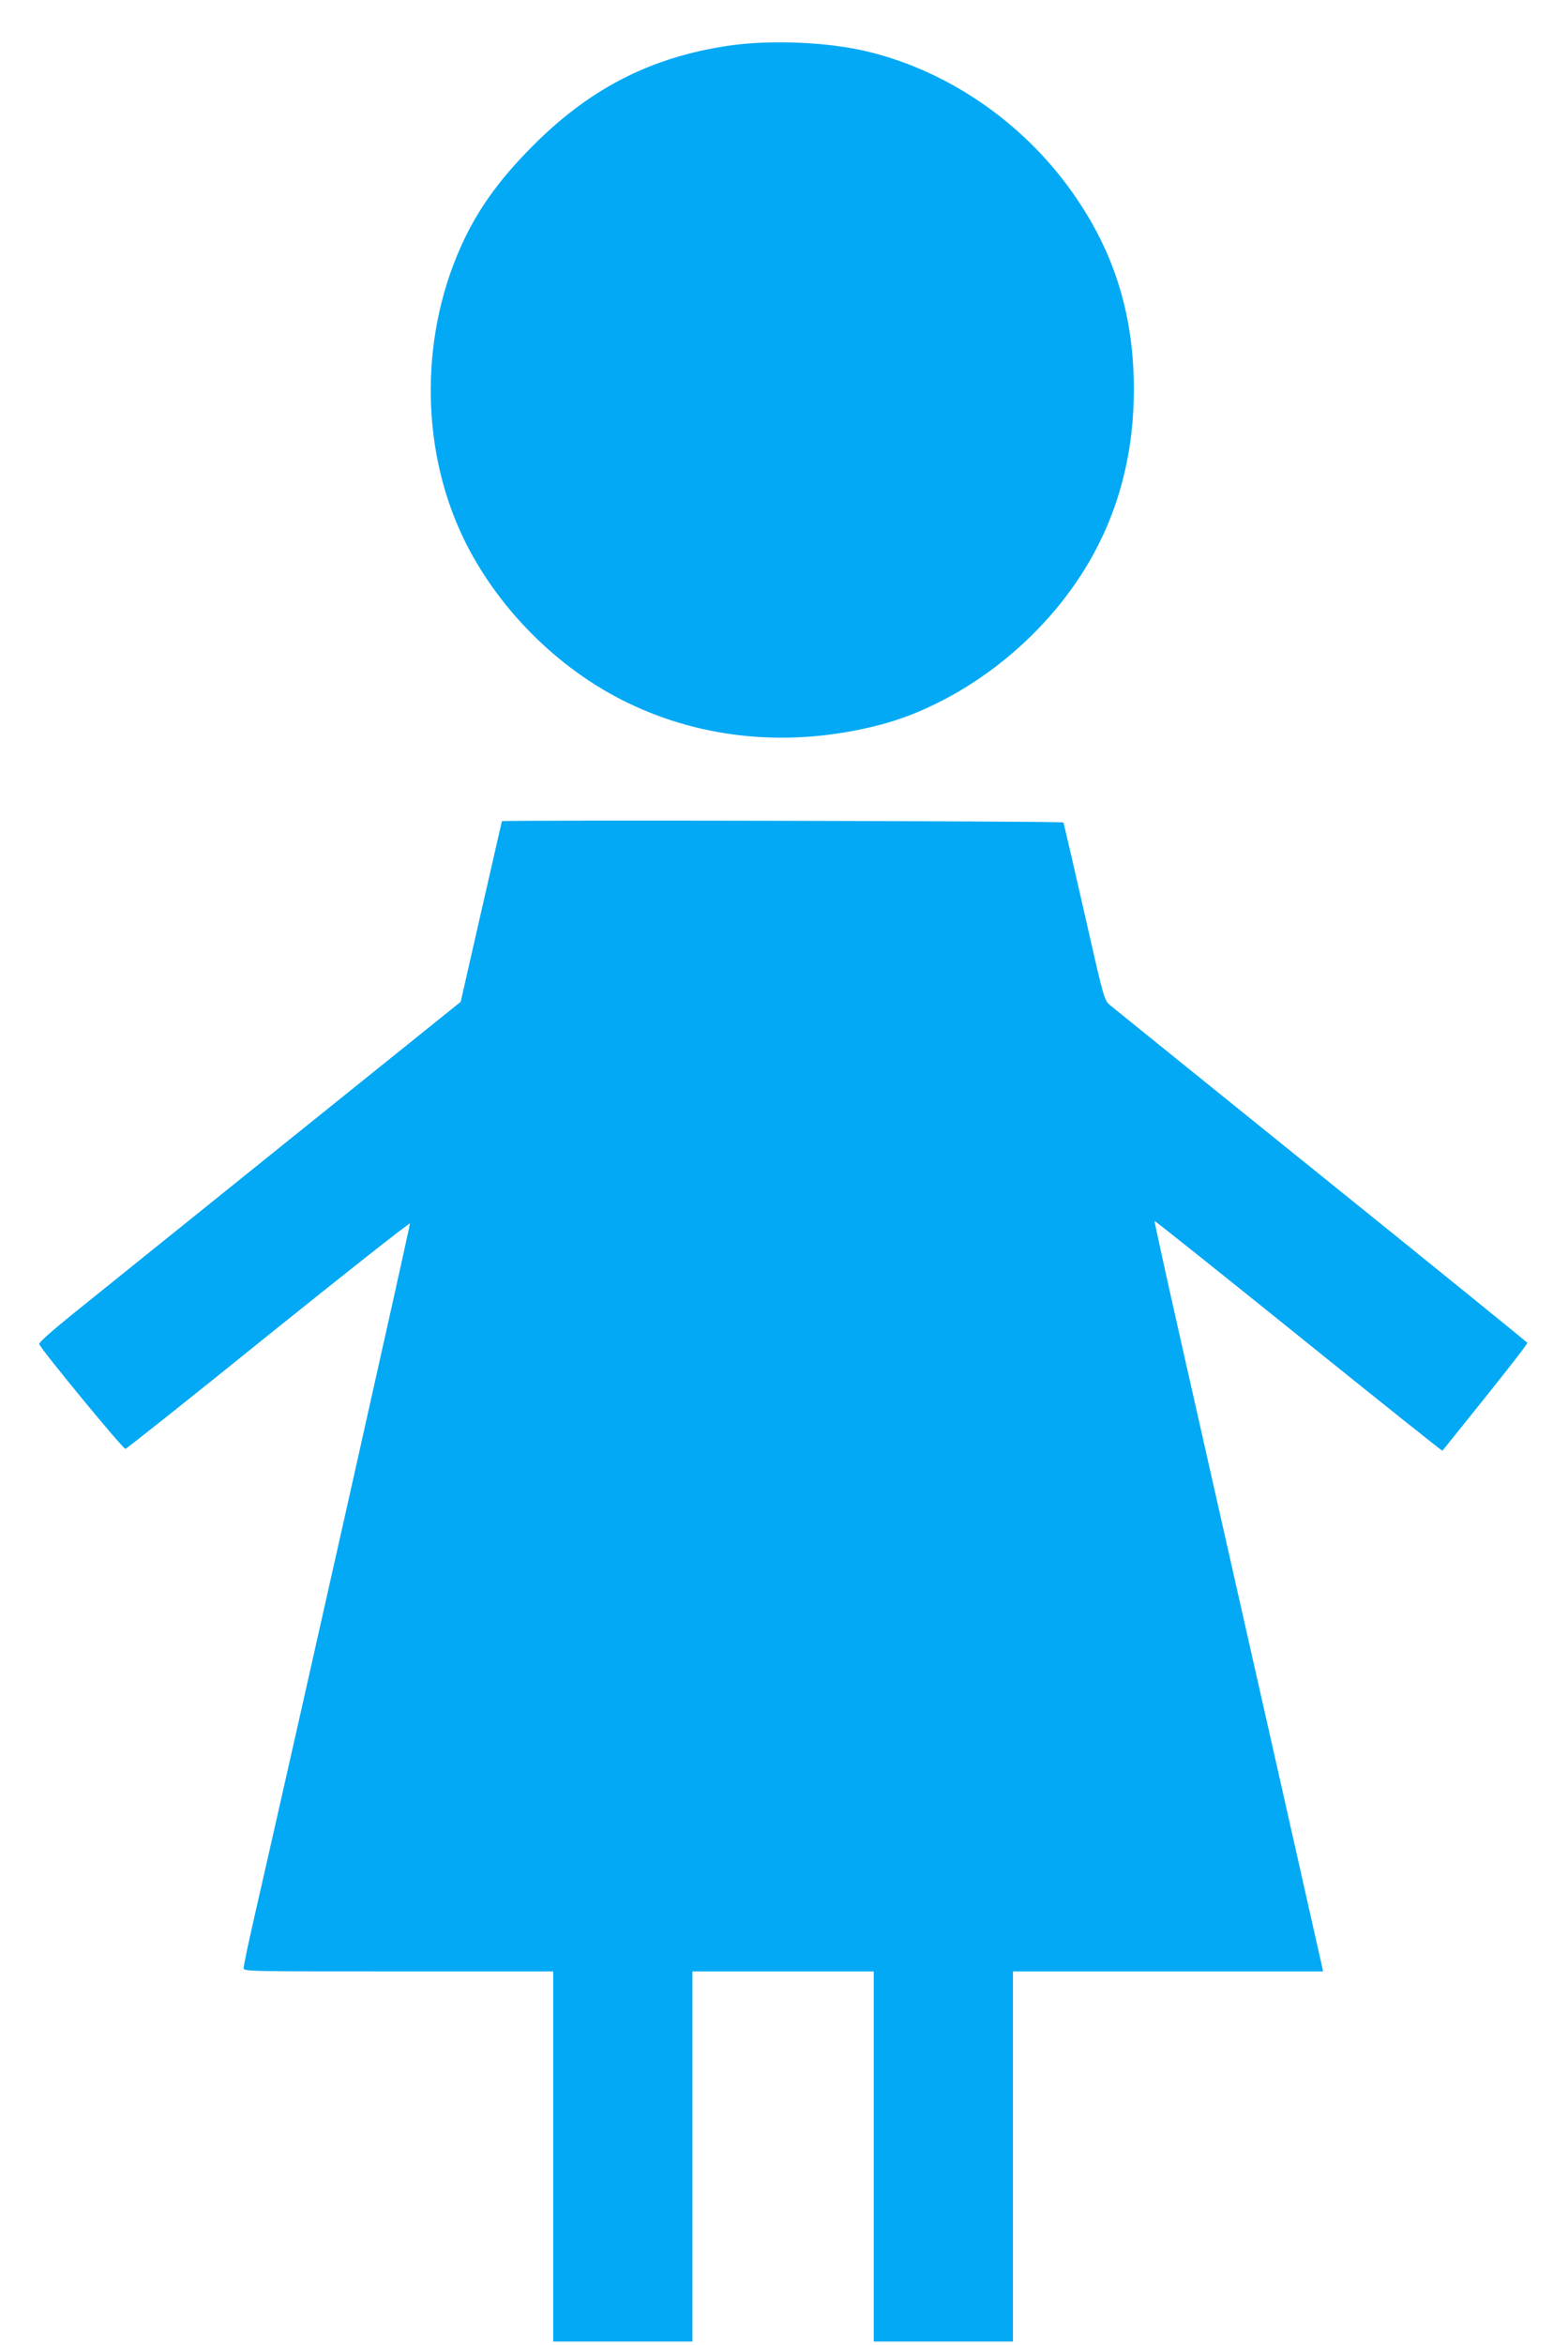 <?xml version="1.0" standalone="no"?>
<!DOCTYPE svg PUBLIC "-//W3C//DTD SVG 20010904//EN"
 "http://www.w3.org/TR/2001/REC-SVG-20010904/DTD/svg10.dtd">
<svg version="1.0" xmlns="http://www.w3.org/2000/svg"
 width="856pt" height="1280pt" viewBox="0 0 856 1280"
 preserveAspectRatio="xMidYMid meet">
<g transform="translate(0,1280) scale(0.1,-0.1)"
fill="#03a9f4" stroke="none">
<path d="M3973 12550 c-411 -62 -734 -224 -1037 -519 -188 -184 -311 -348
-401 -536 -241 -503 -245 -1125 -10 -1622 182 -384 517 -723 900 -908 415
-202 894 -245 1368 -124 293 74 596 252 835 487 374 368 562 820 562 1347 0
391 -99 725 -309 1036 -266 397 -679 691 -1130 804 -220 56 -544 70 -778 35z"/>
<path d="M2740 8318 c-1 -2 -51 -224 -113 -494 l-112 -492 -960 -772 c-528
-425 -1047 -843 -1153 -928 -118 -95 -191 -160 -188 -168 12 -32 459 -575 471
-572 7 2 359 281 781 622 423 340 770 614 772 608 2 -8 -580 -2605 -854 -3805
-30 -131 -54 -247 -54 -258 0 -19 15 -19 845 -19 l845 0 0 -1010 0 -1010 380
0 380 0 0 1010 0 1010 495 0 495 0 0 -1010 0 -1010 380 0 380 0 0 1010 0 1010
846 0 847 0 -6 28 c-5 24 -307 1364 -763 3381 -85 376 -153 686 -151 687 2 2
355 -280 786 -627 430 -347 784 -629 785 -627 2 1 107 133 235 292 127 159
231 292 229 297 -2 4 -507 414 -1124 911 -616 497 -1135 916 -1153 931 -33 28
-34 30 -142 508 -60 264 -111 485 -114 490 -5 8 -3064 14 -3065 7z"/>
</g>
</svg>
